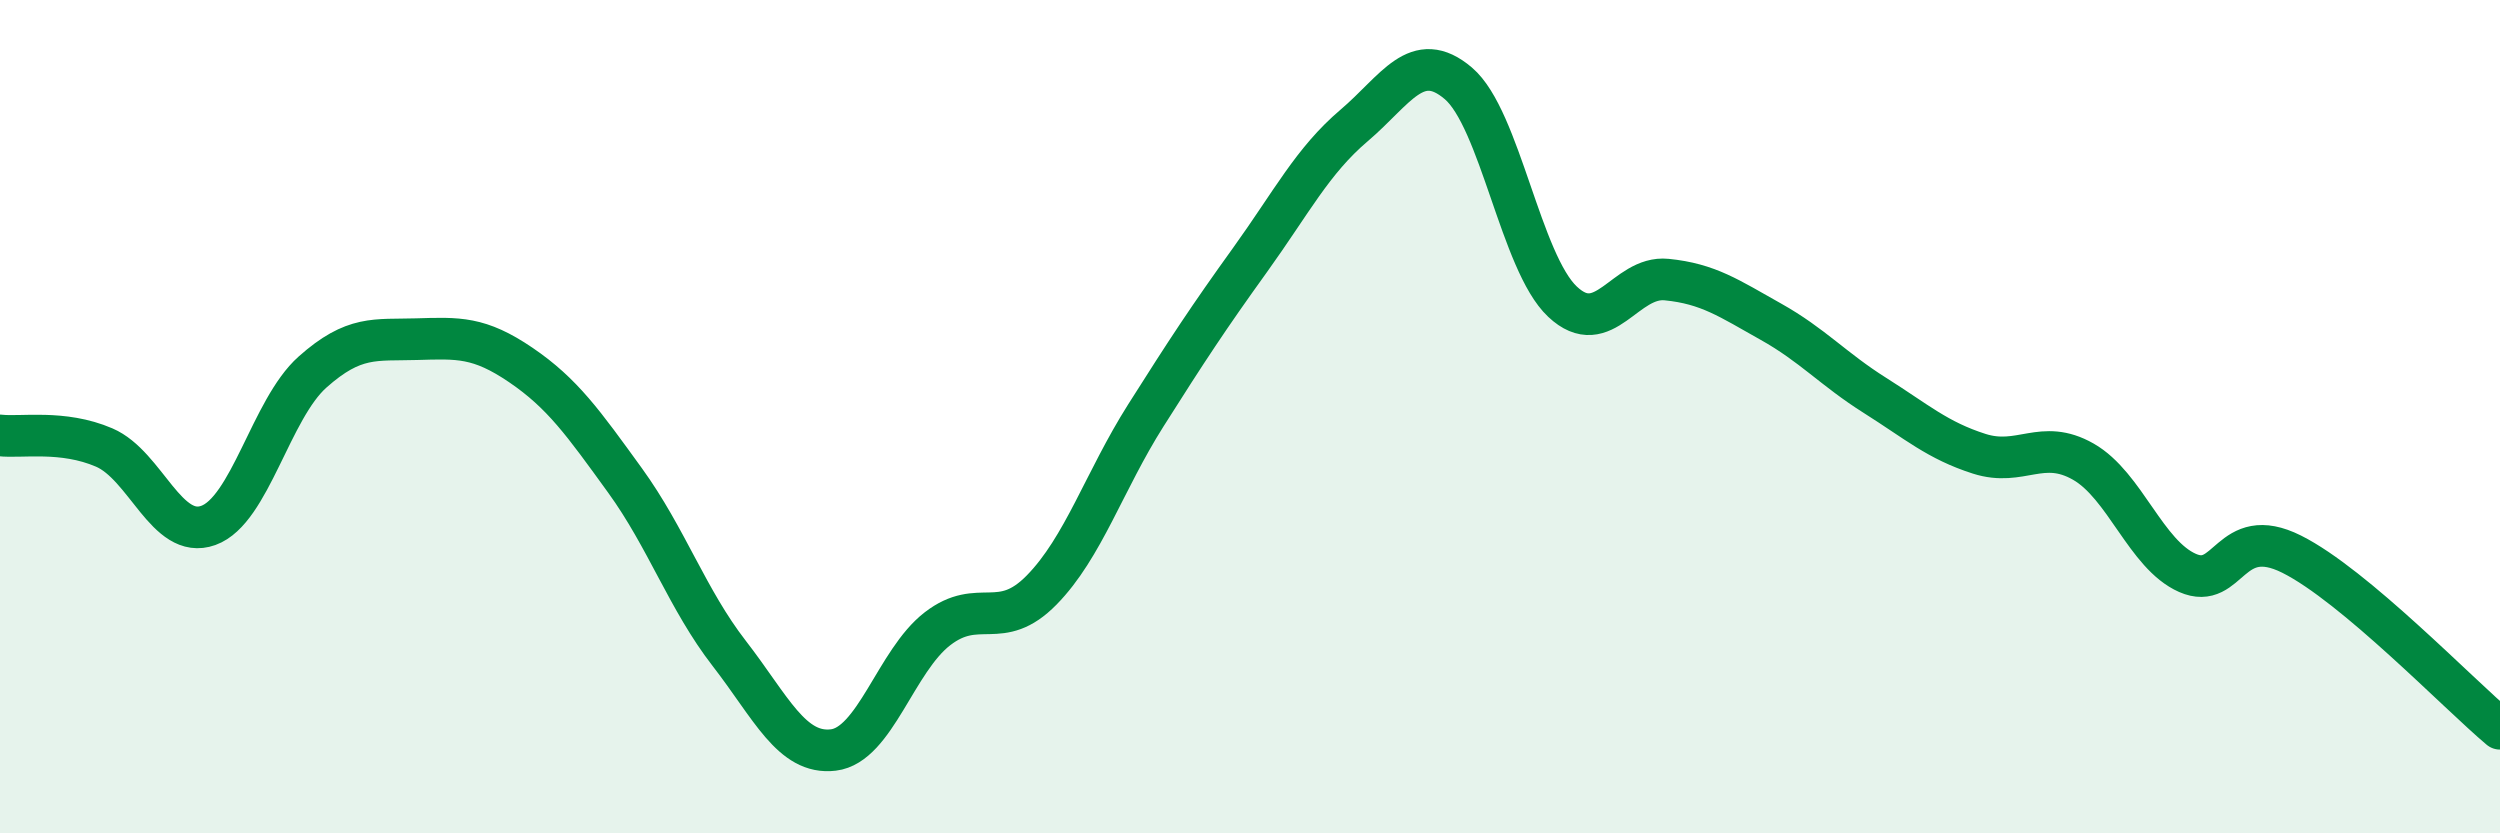 
    <svg width="60" height="20" viewBox="0 0 60 20" xmlns="http://www.w3.org/2000/svg">
      <path
        d="M 0,10.45 C 0.5,10.51 1.5,10.31 2.5,10.74 C 3.5,11.17 4,12.97 5,12.61 C 6,12.25 6.5,9.82 7.5,8.93 C 8.5,8.04 9,8.17 10,8.14 C 11,8.11 11.5,8.08 12.5,8.76 C 13.5,9.44 14,10.15 15,11.53 C 16,12.91 16.5,14.39 17.5,15.68 C 18.5,16.97 19,18.12 20,18 C 21,17.88 21.5,15.86 22.5,15.09 C 23.5,14.32 24,15.18 25,14.16 C 26,13.14 26.5,11.55 27.5,9.97 C 28.5,8.39 29,7.63 30,6.24 C 31,4.85 31.5,3.86 32.5,3.01 C 33.5,2.16 34,1.15 35,2 C 36,2.85 36.5,6.3 37.5,7.24 C 38.5,8.18 39,6.61 40,6.71 C 41,6.81 41.5,7.16 42.5,7.72 C 43.5,8.28 44,8.86 45,9.49 C 46,10.12 46.5,10.57 47.5,10.89 C 48.5,11.21 49,10.51 50,11.08 C 51,11.65 51.5,13.31 52.5,13.75 C 53.5,14.19 53.5,12.55 55,13.3 C 56.5,14.05 59,16.65 60,17.49L60 20L0 20Z"
        fill="#008740"
        opacity="0.1"
        stroke-linecap="round"
        stroke-linejoin="round"
      />
      <path
        d="M 0,10.45 C 0.5,10.51 1.5,10.31 2.5,10.74 C 3.5,11.17 4,12.97 5,12.61 C 6,12.25 6.5,9.82 7.5,8.93 C 8.5,8.04 9,8.17 10,8.14 C 11,8.11 11.5,8.08 12.5,8.76 C 13.5,9.44 14,10.15 15,11.53 C 16,12.91 16.5,14.39 17.5,15.68 C 18.5,16.97 19,18.12 20,18 C 21,17.88 21.5,15.86 22.5,15.09 C 23.5,14.32 24,15.18 25,14.16 C 26,13.14 26.5,11.55 27.5,9.97 C 28.5,8.39 29,7.63 30,6.24 C 31,4.85 31.5,3.86 32.5,3.01 C 33.5,2.16 34,1.15 35,2 C 36,2.85 36.5,6.3 37.5,7.24 C 38.5,8.18 39,6.61 40,6.71 C 41,6.81 41.5,7.16 42.5,7.72 C 43.5,8.28 44,8.86 45,9.49 C 46,10.12 46.5,10.57 47.5,10.89 C 48.5,11.21 49,10.51 50,11.08 C 51,11.65 51.5,13.31 52.5,13.75 C 53.5,14.19 53.5,12.55 55,13.3 C 56.5,14.05 59,16.65 60,17.49"
        stroke="#008740"
        stroke-width="1"
        fill="none"
        stroke-linecap="round"
        stroke-linejoin="round"
      />
    </svg>
  